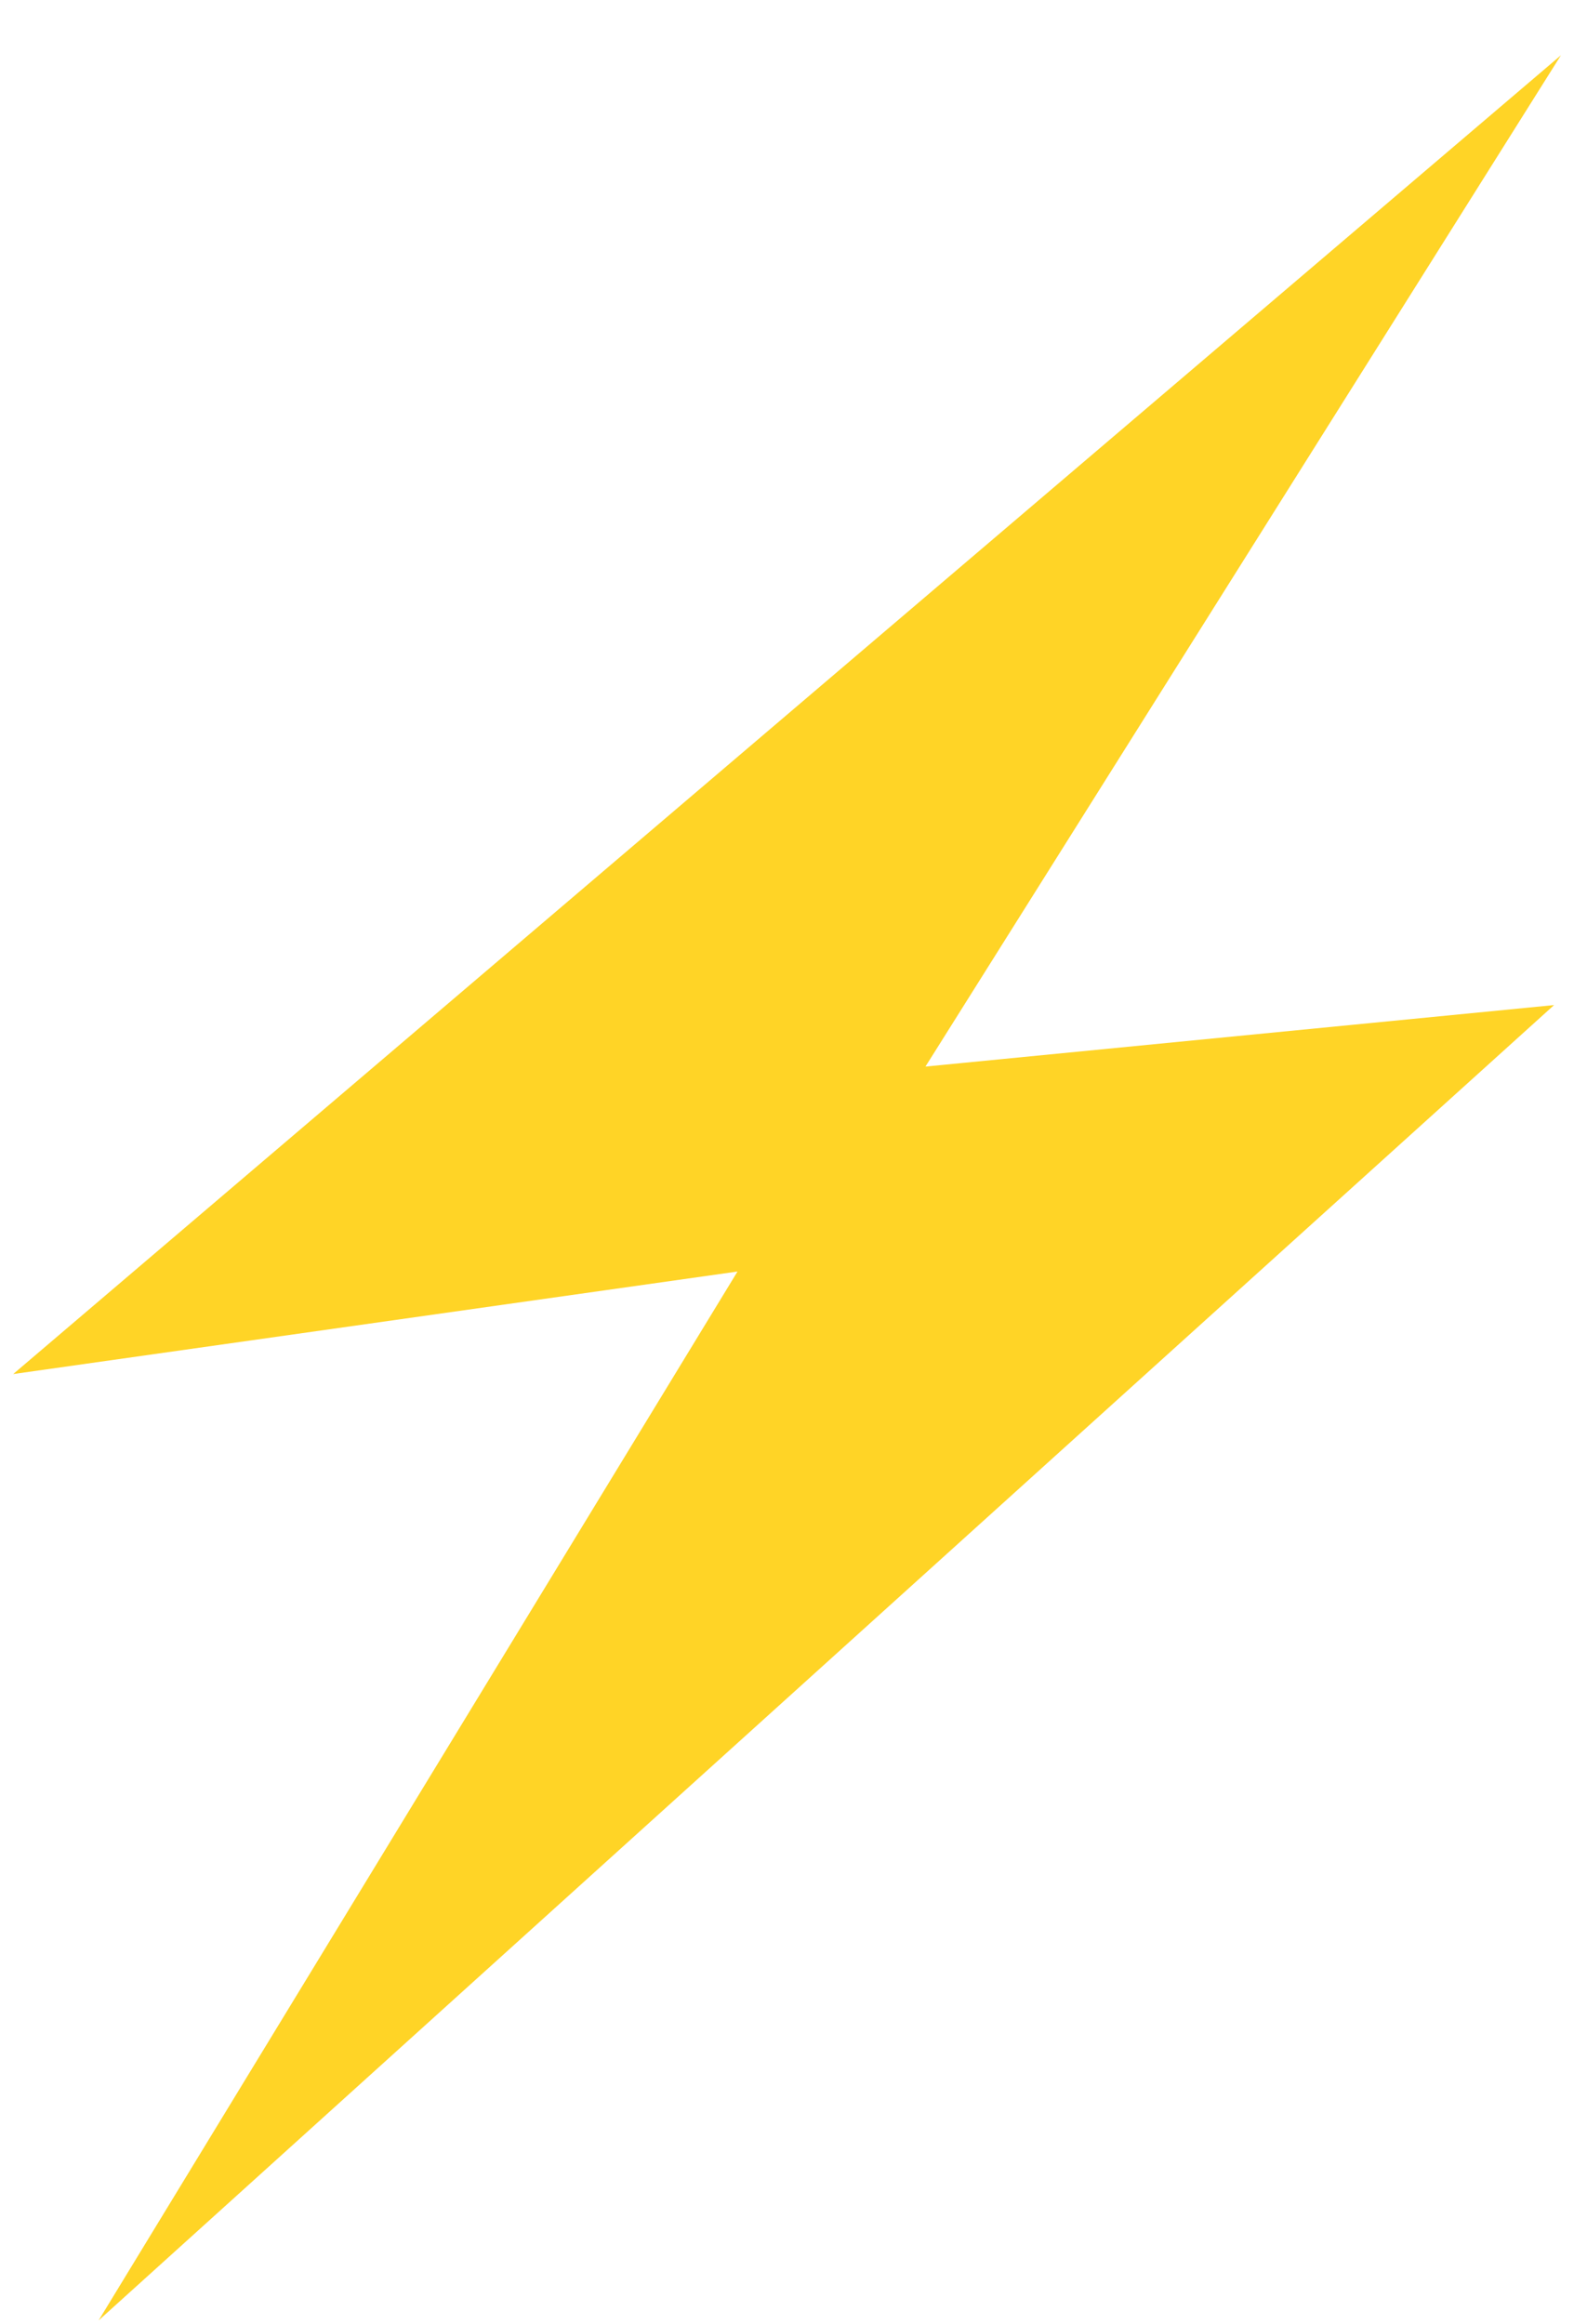 <svg width="28" height="41" viewBox="0 0 28 41" fill="none" xmlns="http://www.w3.org/2000/svg">
<path d="M0.233 24.243L13.012 22.434L1.74 40.94L27.419 17.733L16.328 18.818L27.54 0.975L0.233 24.243Z" fill="#FFD426"/>
</svg>
